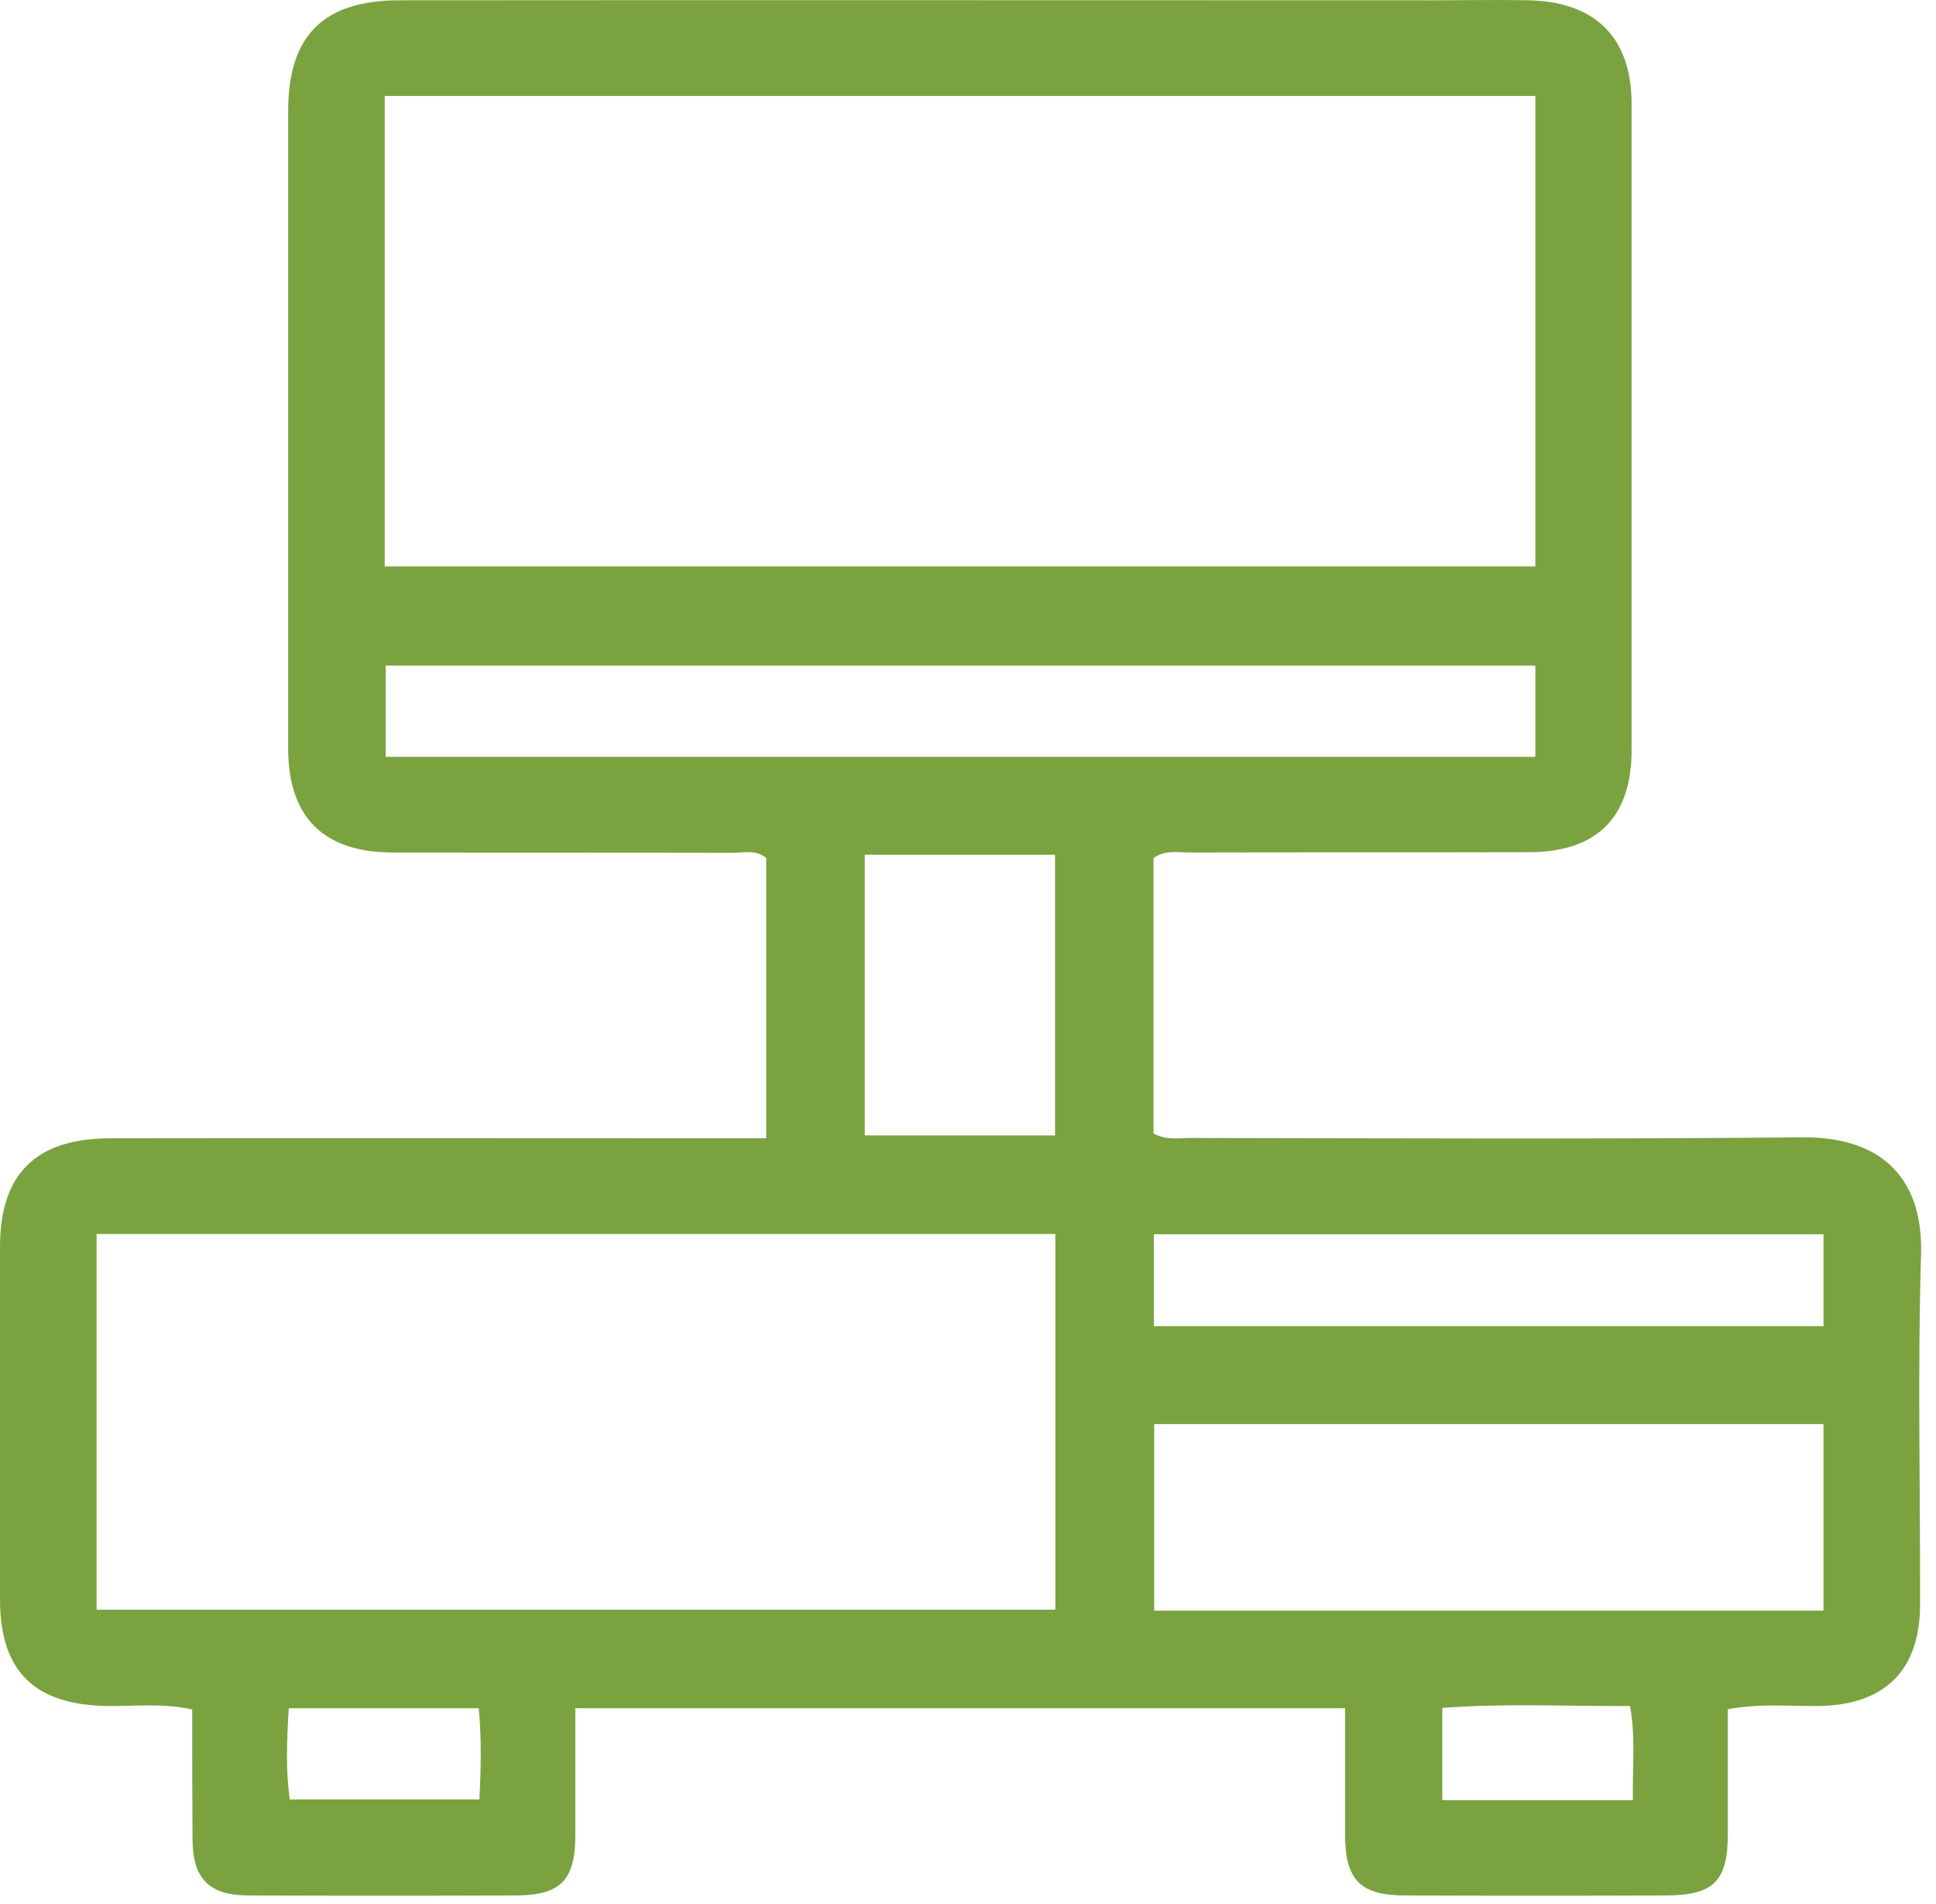 <svg width="61" height="60" viewBox="0 0 61 60" fill="none" xmlns="http://www.w3.org/2000/svg">
<path d="M6.056 53.871C5.123 53.661 4.271 53.771 3.429 53.761C1.096 53.741 0 52.679 0 50.405C0 46.699 0 42.992 0 39.296C0 36.992 1.126 35.87 3.49 35.87C9.951 35.86 16.413 35.87 22.875 35.87C23.28 35.87 23.686 35.87 24.142 35.87C24.142 32.865 24.142 29.96 24.142 27.035C23.818 26.765 23.422 26.875 23.067 26.875C19.507 26.865 15.946 26.875 12.386 26.865C10.195 26.865 9.079 25.753 9.079 23.579C9.079 16.888 9.079 10.196 9.079 3.505C9.079 1.121 10.184 0.009 12.599 0.009C23.443 -0.001 34.286 0.009 45.13 0.009C46.135 0.009 47.149 -0.011 48.153 0.009C50.273 0.049 51.409 1.191 51.409 3.274C51.409 10.056 51.409 16.848 51.409 23.629C51.409 25.763 50.314 26.855 48.163 26.855C44.603 26.865 41.042 26.855 37.482 26.865C37.117 26.865 36.721 26.775 36.346 27.035C36.346 29.93 36.346 32.835 36.346 35.72C36.761 35.94 37.137 35.86 37.512 35.86C43.943 35.87 50.375 35.9 56.806 35.84C59.058 35.82 60.61 36.922 60.529 39.547C60.417 43.213 60.508 46.889 60.498 50.565C60.498 52.639 59.383 53.731 57.303 53.761C56.4 53.771 55.487 53.671 54.442 53.861C54.442 55.173 54.442 56.465 54.442 57.758C54.442 59.28 54.006 59.721 52.505 59.731C49.766 59.741 47.017 59.741 44.278 59.731C42.858 59.731 42.381 59.24 42.381 57.808C42.381 56.505 42.381 55.203 42.381 53.831C34.276 53.831 26.263 53.831 18.127 53.831C18.127 55.223 18.127 56.556 18.127 57.878C18.117 59.26 17.65 59.721 16.261 59.731C13.451 59.741 10.651 59.741 7.841 59.731C6.594 59.731 6.076 59.21 6.066 57.978C6.056 56.606 6.056 55.243 6.056 53.871ZM12.122 17.849C24.254 17.849 36.305 17.849 48.376 17.849C48.376 12.871 48.376 7.973 48.376 3.024C36.264 3.024 24.213 3.024 12.122 3.024C12.122 7.983 12.122 12.861 12.122 17.849ZM3.043 50.725C13.167 50.725 23.199 50.725 33.252 50.725C33.252 46.739 33.252 42.832 33.252 38.885C23.159 38.885 13.126 38.885 3.043 38.885C3.043 42.852 3.043 46.739 3.043 50.725ZM57.455 50.756C57.455 48.732 57.455 46.819 57.455 44.876C50.385 44.876 43.375 44.876 36.366 44.876C36.366 46.879 36.366 48.792 36.366 50.756C43.416 50.756 50.395 50.756 57.455 50.756ZM48.376 20.975C36.244 20.975 24.193 20.975 12.152 20.975C12.152 21.997 12.152 22.908 12.152 23.85C24.264 23.85 36.295 23.85 48.376 23.85C48.376 22.878 48.376 21.956 48.376 20.975ZM57.455 41.79C57.455 40.769 57.455 39.847 57.455 38.895C50.385 38.895 43.375 38.895 36.356 38.895C36.356 39.897 36.356 40.819 36.356 41.79C43.416 41.79 50.395 41.79 57.455 41.79ZM27.247 35.78C29.306 35.78 31.264 35.78 33.242 35.78C33.242 32.795 33.242 29.88 33.242 26.935C31.223 26.935 29.255 26.935 27.247 26.935C27.247 29.91 27.247 32.795 27.247 35.78ZM15.084 53.831C13.075 53.831 11.108 53.831 9.099 53.831C9.038 54.833 8.998 55.744 9.13 56.706C11.138 56.706 13.096 56.706 15.104 56.706C15.155 55.724 15.175 54.803 15.084 53.831ZM51.45 56.726C51.43 55.684 51.541 54.762 51.359 53.761C49.35 53.771 47.392 53.671 45.445 53.821C45.445 54.863 45.445 55.774 45.445 56.726C47.463 56.726 49.401 56.726 51.45 56.726Z" fill="#7AA33F"/>
</svg>
